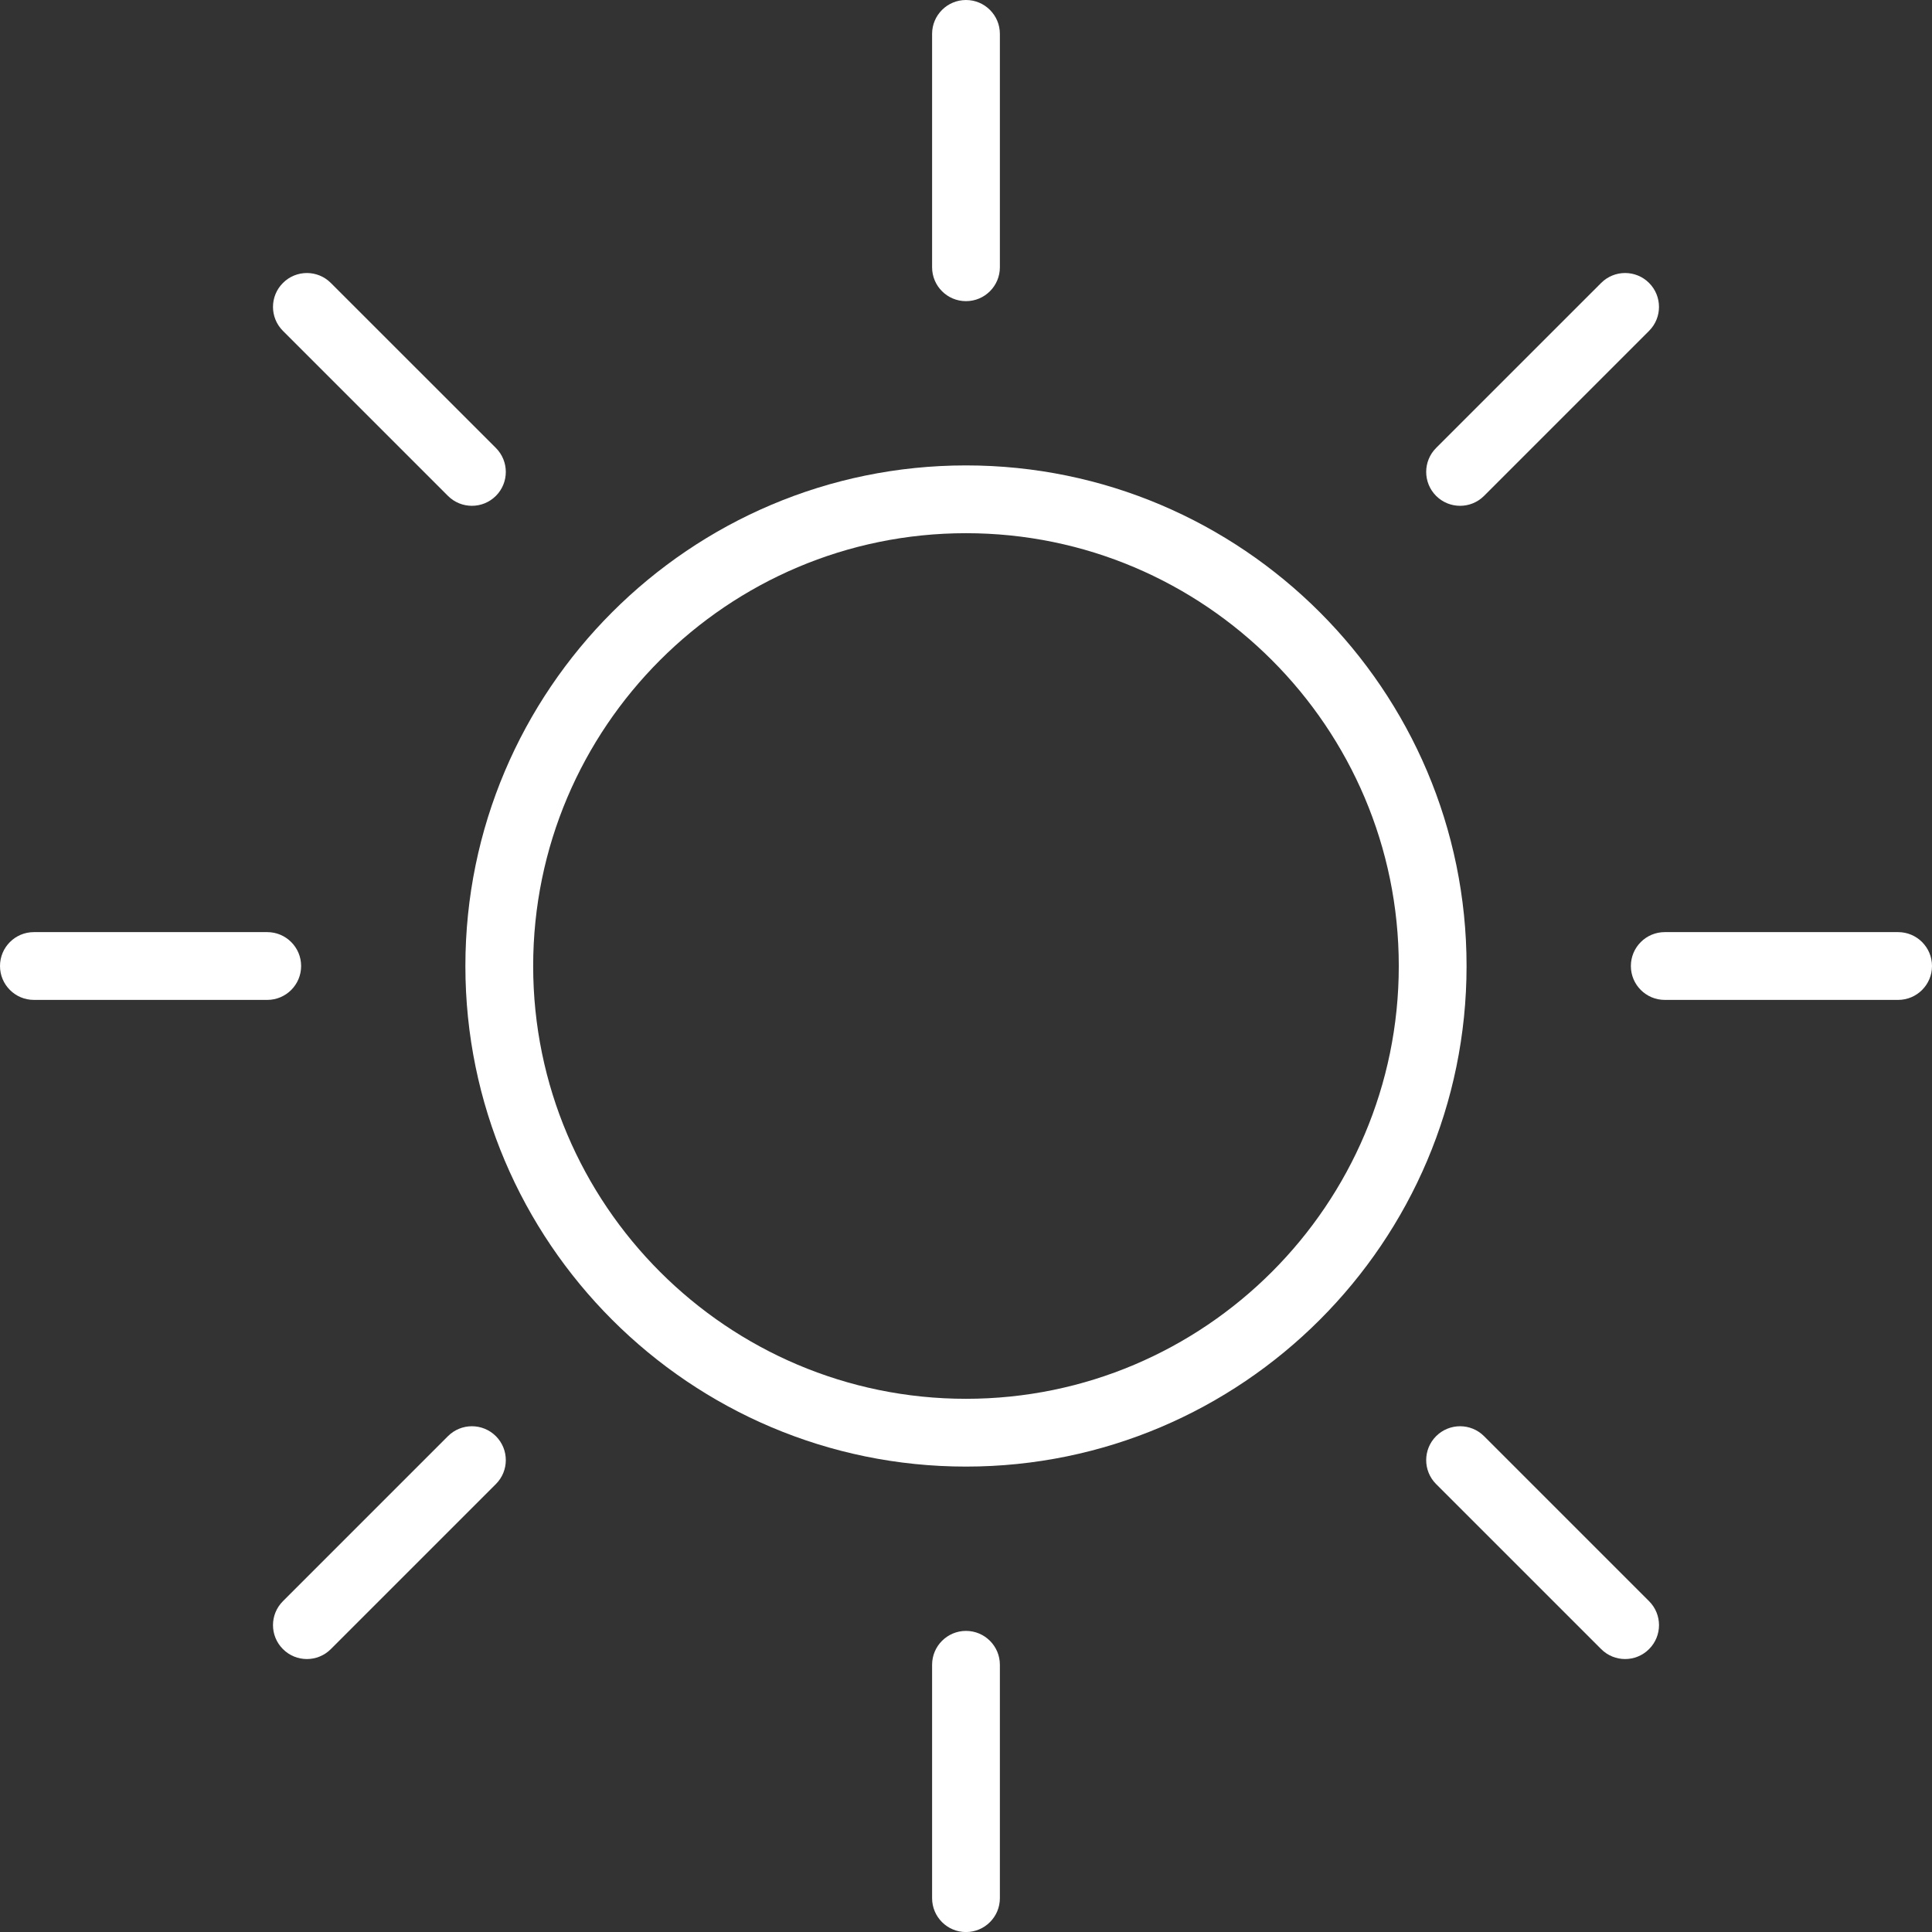 <?xml version="1.0" encoding="UTF-8"?>
<svg id="Ebene_2" data-name="Ebene 2" xmlns="http://www.w3.org/2000/svg" xmlns:xlink="http://www.w3.org/1999/xlink" viewBox="0 0 71.255 71.257">
  <rect x="0" y="0" width="71.255" height="71.257" fill="#333333" stroke="none"/>
  <defs>
    <style>
      .cls-1 {
        fill: none;
      }

      .cls-2 {
        clip-path: url(#clippath);
      }

      .cls-3 {
        fill: #fff;
      }
    </style>
    <clipPath id="clippath">
      <rect class="cls-1" width="71.255" height="71.256"/>
    </clipPath>
  </defs>
  <g id="Ebene_1-2" data-name="Ebene 1">
    <g class="cls-2">
      <path class="cls-3" d="M35.627,51.59c-8.802,0-15.963-7.161-15.963-15.962,0-8.802,7.161-15.963,15.963-15.963,8.801,0,15.962,7.161,15.962,15.963,0,8.801-7.161,15.962-15.962,15.962m0-34.425c-10.181,0-18.463,8.282-18.463,18.463,0,10.18,8.282,18.462,18.463,18.462,10.179,0,18.462-8.282,18.462-18.462,0-10.181-8.283-18.463-18.462-18.463"/>
      <path class="cls-3" d="M35.627,11.107c.691,0,1.25-.56,1.25-1.25V1.25C36.877,.56,36.318,0,35.627,0s-1.25,.56-1.25,1.25V9.857c0,.69,.559,1.25,1.25,1.25"/>
      <path class="cls-3" d="M35.627,60.15c-.691,0-1.25,.56-1.25,1.25v8.607c0,.69,.559,1.25,1.25,1.25s1.25-.56,1.25-1.25v-8.607c0-.69-.559-1.25-1.25-1.25"/>
      <path class="cls-3" d="M16.521,18.289c.244,.244,.564,.366,.884,.366s.639-.122,.884-.366c.488-.488,.488-1.279,0-1.768l-6.087-6.085c-.488-.489-1.279-.489-1.767,0-.489,.488-.489,1.279,0,1.767l6.086,6.086Z"/>
      <path class="cls-3" d="M54.734,52.968c-.488-.488-1.279-.488-1.768,0-.488,.488-.488,1.279,0,1.767l6.087,6.086c.244,.245,.564,.367,.884,.367,.319,0,.639-.122,.883-.367,.489-.488,.489-1.279,0-1.767l-6.086-6.086Z"/>
      <path class="cls-3" d="M11.106,35.628c0-.69-.559-1.25-1.25-1.25H1.25c-.691,0-1.25,.56-1.25,1.25s.559,1.25,1.25,1.25H9.856c.691,0,1.25-.56,1.25-1.25"/>
      <path class="cls-3" d="M70.005,34.378h-8.606c-.691,0-1.25,.56-1.25,1.25s.559,1.25,1.25,1.25h8.606c.691,0,1.25-.56,1.25-1.25s-.559-1.25-1.25-1.25"/>
      <path class="cls-3" d="M16.521,52.968l-6.086,6.086c-.489,.488-.489,1.279,0,1.767,.244,.245,.564,.367,.883,.367,.32,0,.64-.122,.884-.367l6.087-6.086c.488-.488,.488-1.279,0-1.767-.489-.488-1.28-.488-1.768,0"/>
      <path class="cls-3" d="M53.85,18.655c.32,0,.64-.122,.884-.366l6.086-6.086c.488-.488,.488-1.279,0-1.768-.488-.488-1.279-.488-1.767,0l-6.087,6.086c-.488,.488-.488,1.28,0,1.768,.244,.244,.564,.366,.884,.366"/>
    </g>
  </g>
</svg>